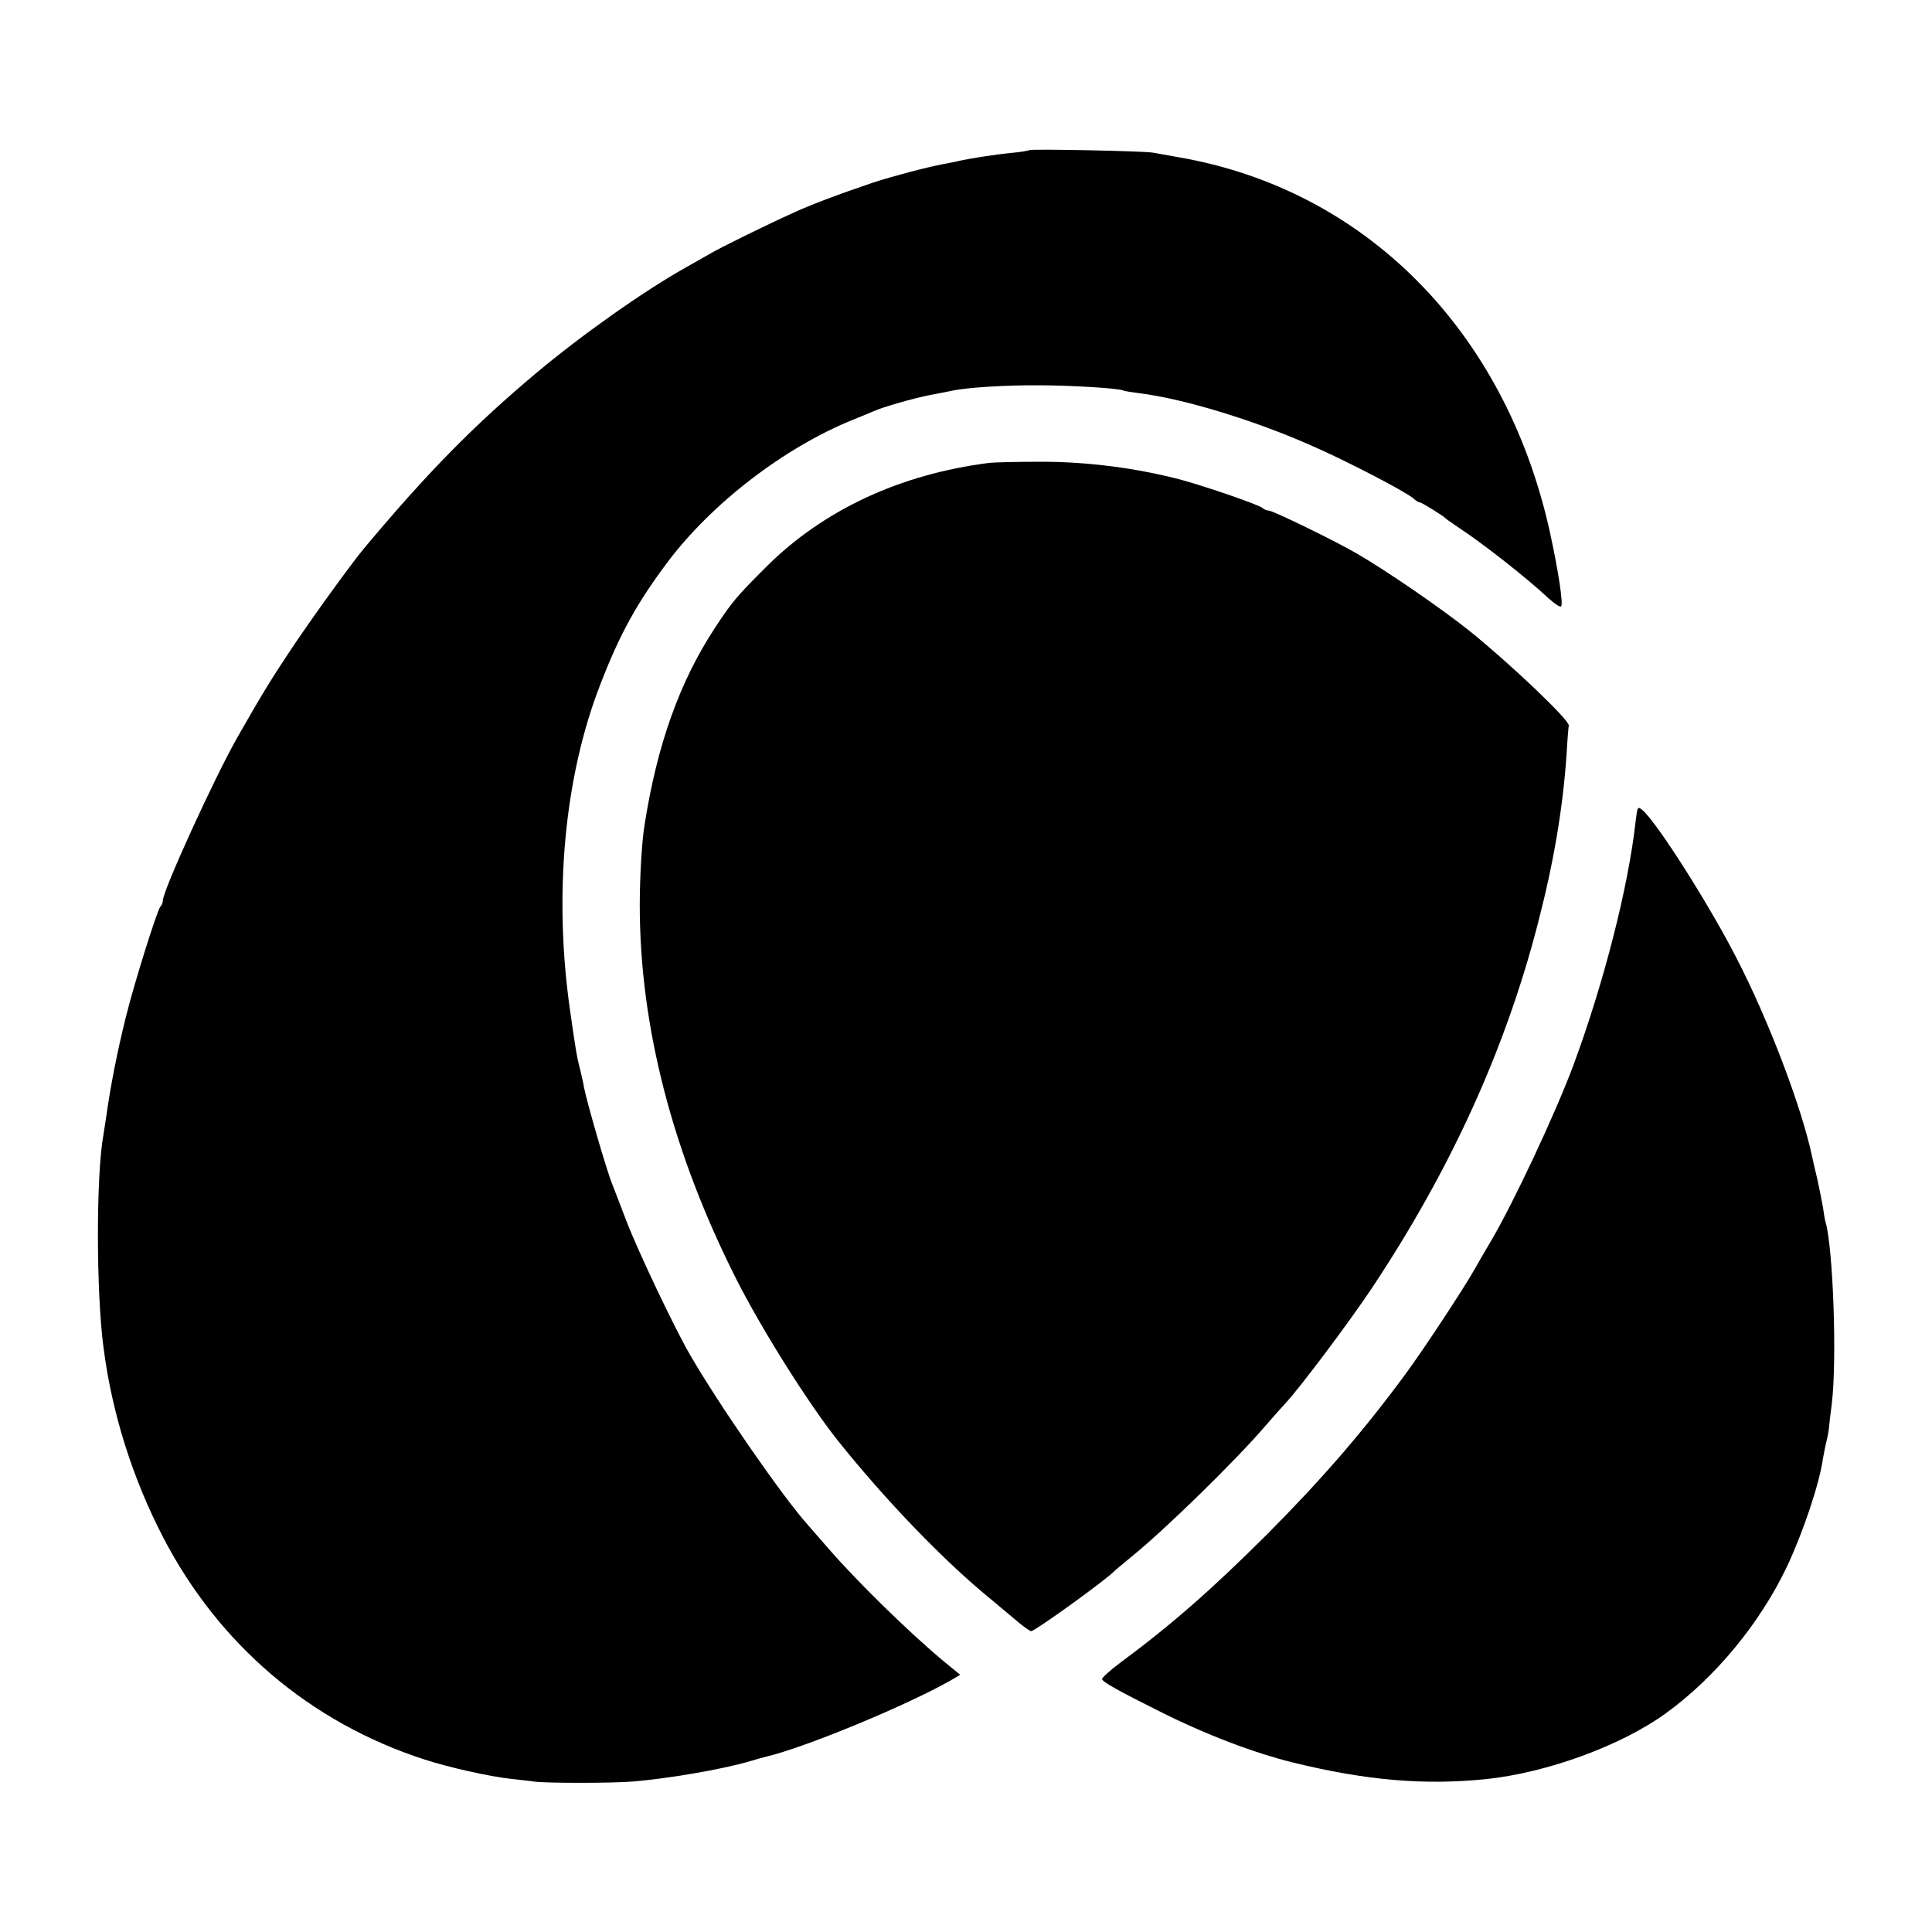 <?xml version="1.0" standalone="no"?>
<!DOCTYPE svg PUBLIC "-//W3C//DTD SVG 20010904//EN"
 "http://www.w3.org/TR/2001/REC-SVG-20010904/DTD/svg10.dtd">
<svg version="1.0" xmlns="http://www.w3.org/2000/svg"
 width="700pt" height="700pt" viewBox="0 0 700 700"
 preserveAspectRatio="xMidYMid meet">
<g transform="translate(0,700) scale(0.1,-0.1)"
fill="#000000" stroke="none">
<path d="M3729 6456 c-2 -2 -31 -7 -64 -10 -62 -6 -151 -20 -195 -30 -14 -3
-36 -8 -50 -10 -67 -13 -184 -44 -255 -67 -133 -45 -233 -83 -295 -112 -95
-43 -260 -124 -295 -145 -16 -9 -57 -32 -90 -51 -152 -85 -381 -247 -545 -385
-226 -190 -392 -359 -622 -634 -49 -59 -196 -263 -267 -370 -72 -108 -108
-168 -190 -312 -83 -145 -271 -557 -271 -593 0 -7 -4 -17 -9 -22 -12 -14 -95
-278 -125 -400 -32 -129 -55 -247 -71 -360 -3 -22 -8 -51 -10 -65 -27 -144
-27 -570 0 -772 30 -236 105 -474 216 -688 202 -389 533 -671 947 -805 89 -29
233 -61 312 -70 30 -3 69 -8 85 -10 43 -6 279 -6 355 0 126 10 327 44 428 74
34 10 41 12 57 16 144 34 513 187 672 278 l32 19 -60 49 c-129 108 -311 286
-418 409 -31 35 -64 74 -74 85 -90 100 -325 439 -429 620 -56 97 -186 371
-228 480 -23 61 -46 119 -50 130 -21 49 -95 307 -104 355 -2 14 -9 43 -14 65
-12 45 -16 70 -36 210 -61 421 -22 849 109 1185 70 182 133 296 245 445 160
212 421 413 670 514 30 12 64 26 75 31 33 15 148 48 206 59 30 6 64 12 77 15
53 12 197 21 317 20 116 0 292 -11 305 -19 3 -2 30 -6 60 -10 160 -20 416 -98
625 -191 126 -55 339 -166 366 -190 8 -8 19 -14 23 -14 6 0 86 -49 96 -60 3
-3 25 -18 50 -35 92 -61 244 -181 322 -254 21 -19 41 -32 44 -28 9 8 -11 136
-42 276 -162 724 -668 1234 -1342 1351 -35 6 -78 14 -95 17 -37 6 -442 14
-448 9z"/>
<path d="M3585 5323 c-324 -41 -603 -171 -810 -378 -108 -108 -123 -126 -186
-222 -127 -194 -208 -422 -253 -708 -11 -65 -18 -195 -18 -296 0 -438 119
-897 350 -1354 91 -180 260 -449 368 -585 171 -214 384 -436 555 -575 13 -11
49 -41 80 -67 31 -27 60 -48 65 -48 14 0 279 191 304 220 3 3 30 25 60 50 122
99 373 344 485 474 33 38 65 74 71 80 51 54 230 292 316 421 284 428 481 860
599 1315 58 223 91 416 105 617 3 54 7 101 8 104 4 19 -214 226 -362 345 -102
81 -298 216 -407 279 -77 45 -303 155 -318 155 -7 0 -17 4 -22 9 -13 12 -199
76 -293 102 -158 42 -338 66 -507 66 -88 0 -173 -2 -190 -4z"/>
<path d="M5926 4023 c-26 -236 -115 -584 -224 -879 -66 -178 -220 -506 -302
-644 -18 -30 -44 -75 -58 -100 -37 -66 -185 -291 -250 -379 -153 -208 -305
-383 -502 -581 -201 -200 -343 -325 -532 -465 -37 -28 -66 -54 -65 -59 3 -11
61 -43 207 -116 169 -85 343 -151 485 -186 265 -65 476 -83 700 -60 219 23
489 121 650 238 180 130 342 327 440 533 58 124 117 298 130 391 4 21 9 48 12
59 3 11 7 31 9 45 1 14 6 57 11 95 19 158 5 556 -22 655 -3 8 -7 33 -10 55 -4
22 -13 69 -21 105 -9 36 -17 73 -19 82 -38 178 -157 492 -274 718 -100 195
-284 484 -338 533 -20 17 -20 16 -27 -40z"/>
</g>
</svg>
